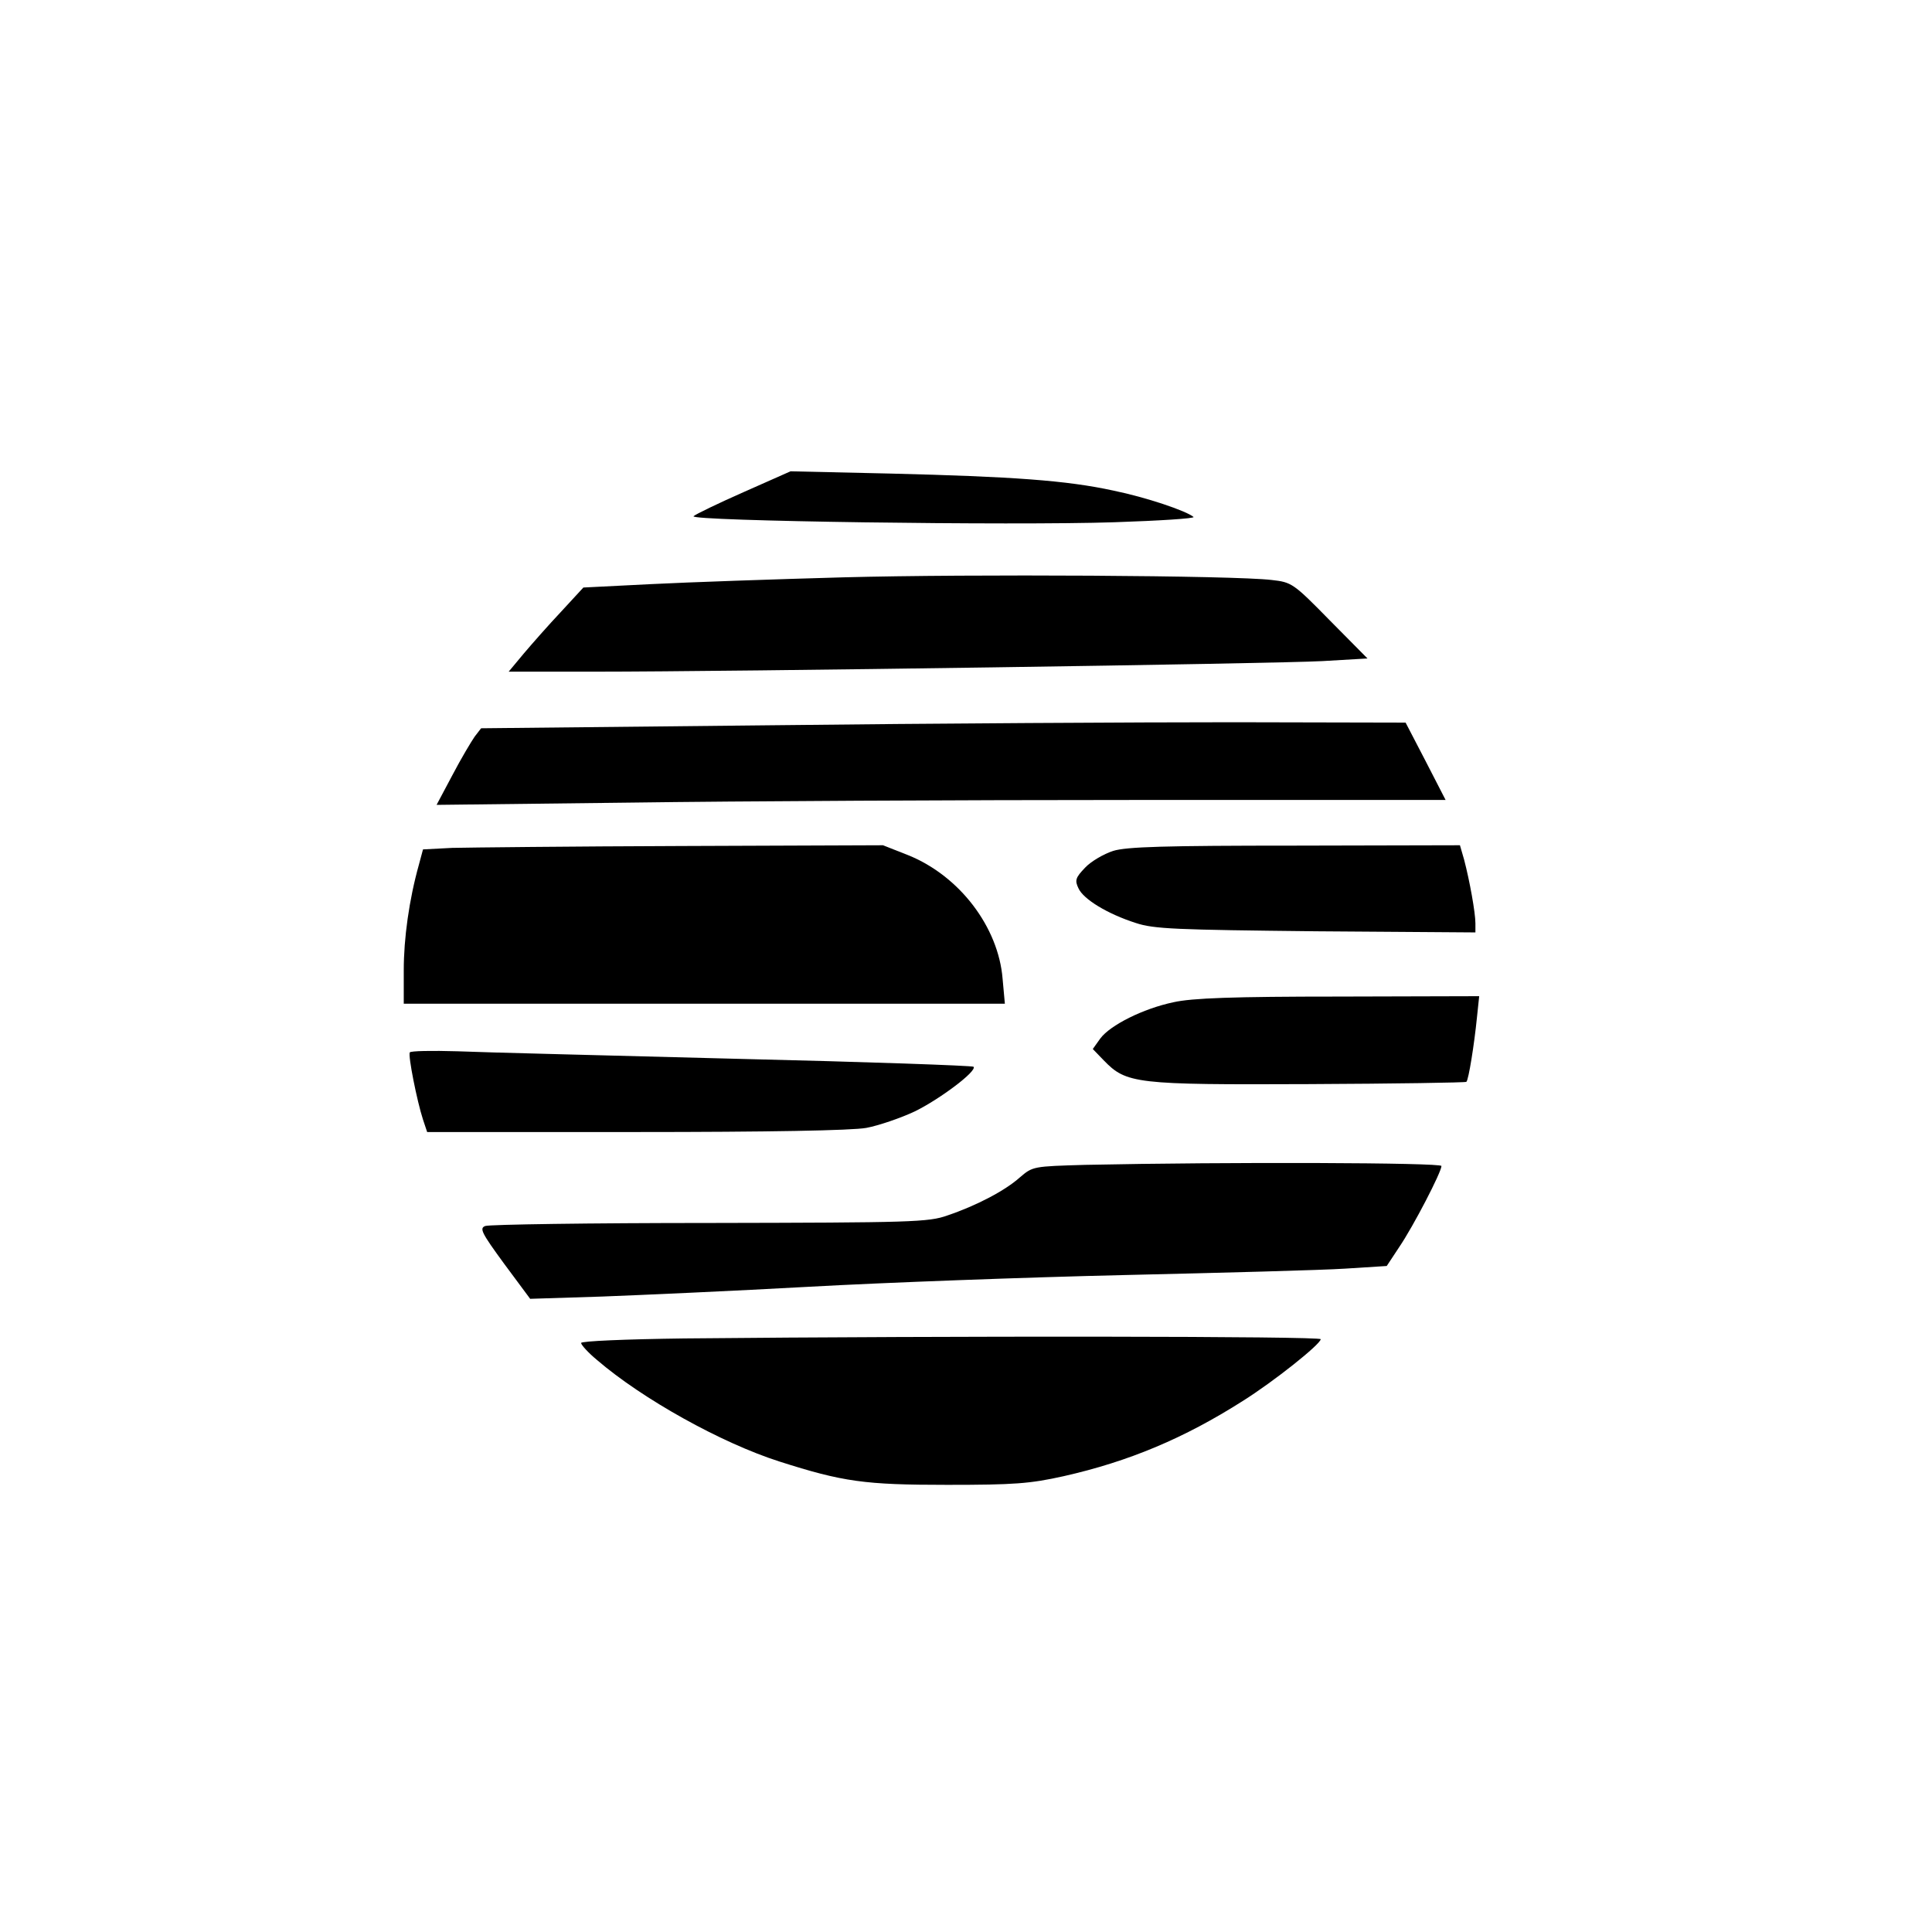   <svg version="1.0" xmlns="http://www.w3.org/2000/svg"
width="512pt" height="512pt" viewBox="0 0 512
512"  preserveAspectRatio="xMidYMid meet">    <g
transform="translate(0,512) scale(0.1,-0.1)"
fill="#000000" stroke="none"> <path d="M1971 3816 c-68 -30 -128 -59
-133 -64 -13 -13 848 -25 1115 -16 120 4 214 10 210 14 -19 16 -125 52
-213 70 -124 27 -267 37 -590 45 l-265 6 -124 -55z"/> <path d="M2235
3590 c-181 -5 -411 -13 -510 -18 l-179 -9 -59 -64 c-33 -35 -77 -85 -99
-111 l-40 -48 229 0 c365 0 1797 21 1927 28 l120 7 -100 101 c-97 99
-101 101 -154 107 -99 12 -798 16 -1135 7z"/> <path d="M2045 3198 l-770
-8 -17 -22 c-9 -13 -36 -58 -59 -102 l-42 -79 513 6 c282 4 884 7 1337 7
l824 0 -53 103 -53 102 -455 1 c-250 0 -801 -3 -1225 -8z"/> <path
d="M1198 2873 l-77 -4 -11 -41 c-26 -93 -40 -195 -40 -279 l0 -89 796 0
797 0 -6 66 c-11 137 -114 273 -251 328 l-66 26 -533 -2 c-292 -1 -567
-4 -609 -5z"/> <path d="M2950 2865 c-25 -8 -59 -28 -74 -44 -26 -27 -28
-34 -18 -55 13 -29 77 -68 152 -92 48 -16 106 -18 478 -22 l422 -3 0 24
c0 28 -15 112 -30 169 l-11 38 -437 -1 c-344 0 -447 -3 -482 -14z"/>
<path d="M3110 2464 c-81 -17 -168 -61 -194 -96 l-20 -28 29 -30 c60 -62
84 -65 544 -63 227 1 415 4 417 6 6 5 21 100 28 170 l6 57 -372 -1 c-280
0 -389 -4 -438 -15z"/> <path d="M1086 2331 c-5 -8 19 -129 35 -178 l11
-33 552 0 c351 0 574 4 612 11 32 6 91 26 129 44 67 33 165 107 155 118
-3 3 -284 13 -625 21 -341 9 -675 17 -743 20 -67 2 -124 1 -126 -3z"/>
<path d="M2876 2033 c-138 -4 -139 -4 -173 -33 -39 -35 -115 -75 -192
-101 -50 -18 -95 -19 -630 -20 -317 0 -584 -4 -595 -8 -16 -6 -10 -18 50
-100 l69 -93 190 6 c105 4 352 15 550 26 198 11 574 25 835 31 261 6 524
13 585 17 l110 7 33 50 c38 56 112 199 112 215 0 9 -564 11 -944 3z"/>
<path d="M1813 1573 c-155 -2 -273 -7 -273 -12 0 -5 19 -26 42 -45 121
-104 330 -220 483 -269 169 -54 226 -62 445 -62 178 0 219 3 309 23 173
39 320 101 474 199 83 52 207 151 207 164 0 8 -970 9 -1687 2z"/> </g>
</svg>